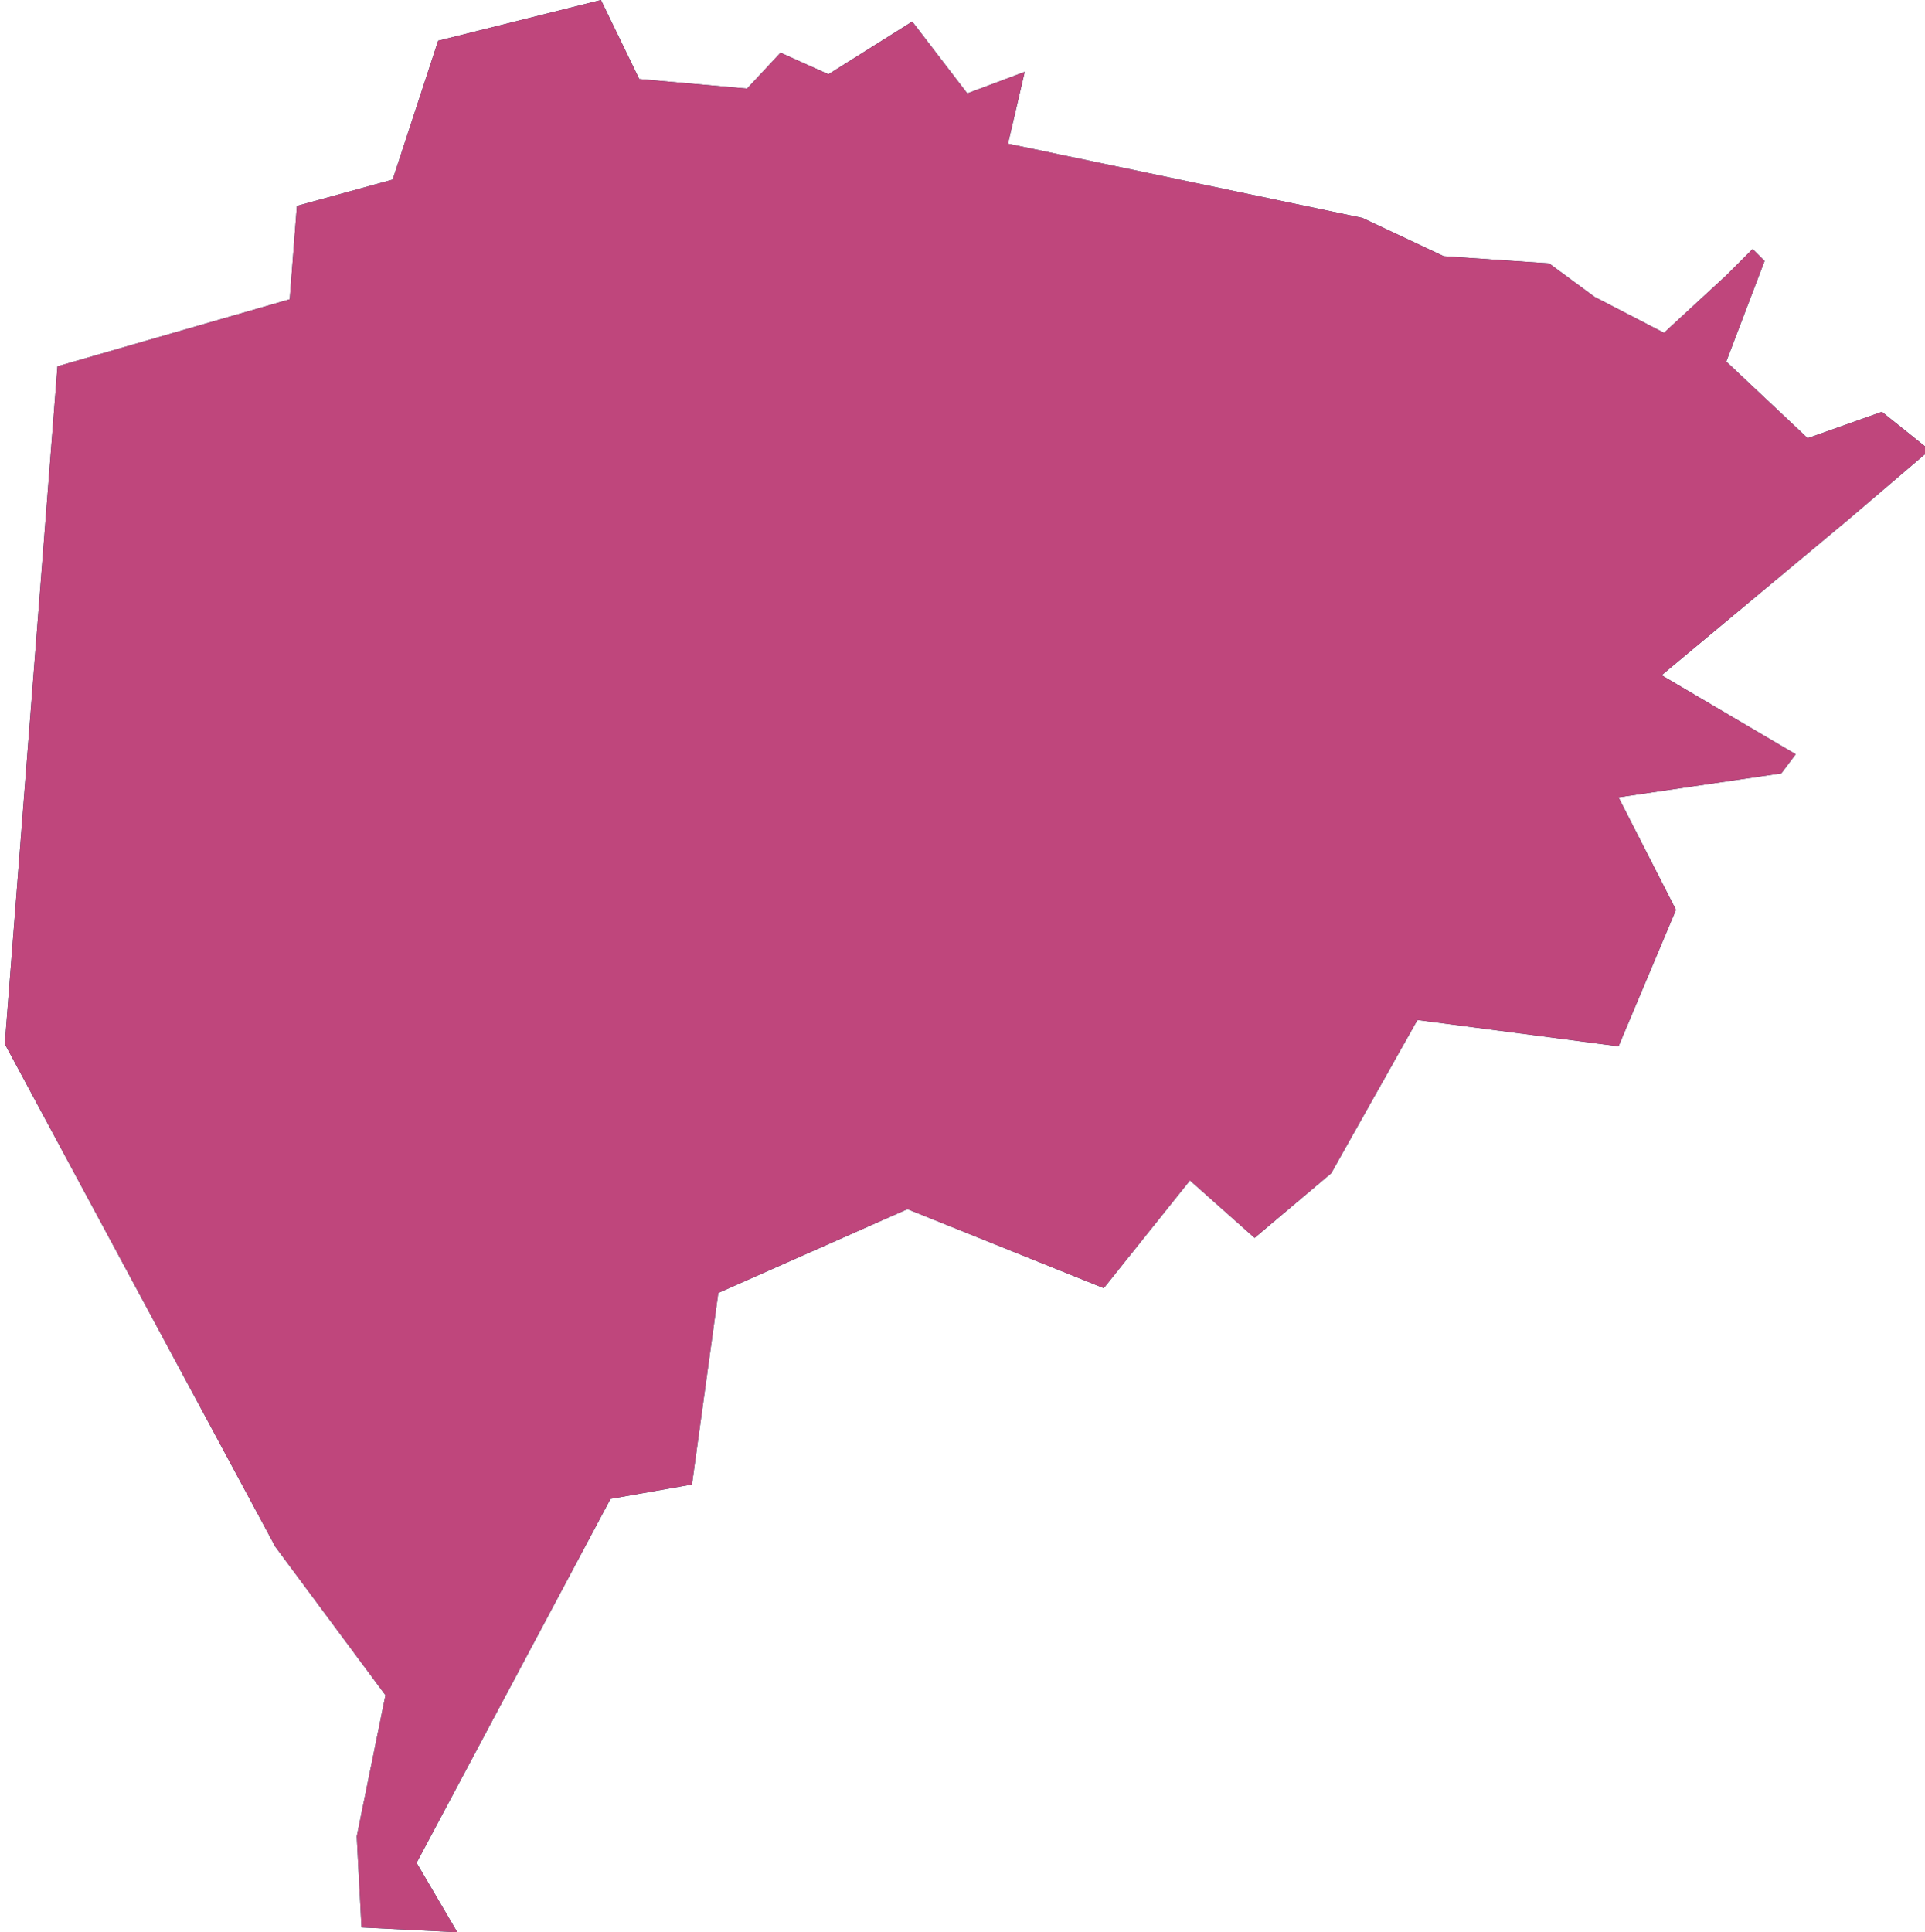 <?xml version="1.0" encoding="utf-8"?>
<!-- Generator: Adobe Illustrator 23.0.1, SVG Export Plug-In . SVG Version: 6.00 Build 0)  -->
<svg version="1.1" id="Layer_1" xmlns="http://www.w3.org/2000/svg" xmlns:xlink="http://www.w3.org/1999/xlink" x="0px" y="0px"
	 viewBox="0 0 80.4 80.7" style="enable-background:new 0 0 80.4 80.7;" xml:space="preserve">
<style type="text/css">
	.st0{fill:#0C5665;}
	.st1{opacity:1;fill:#BF467C;}
</style>
<polygon class="st0" points="17.4,77.8 25.5,62.6 28.9,62 30,54 37.9,50.5 46.1,53.8 49.7,49.3 52.4,51.7 55.6,49 59.2,42.6 
	67.6,43.7 70,38 67.6,33.3 74.4,32.3 75,31.5 69.4,28.2 77.2,21.7 80.6,18.8 78.6,17.2 75.5,18.3 72.1,15.1 73.7,10.9 73.2,10.4 
	72.1,11.5 69.5,13.9 66.6,12.4 64.7,11 60.3,10.7 56.9,9.1 42.1,6 42.8,3 40.4,3.9 38.1,0.9 34.6,3.1 32.6,2.2 31.2,3.7 26.7,3.3 
	25.1,0 18.3,1.7 16.4,7.5 12.4,8.6 12.1,12.5 2.4,15.3 0.2,43.6 11.5,64.6 16.1,70.8 14.9,76.7 15.1,80.5 19.1,80.7 "/>
<polygon class="st1" points="28.9,62 30,54 37.9,50.5 46.1,53.8 49.7,49.3 52.4,51.7 55.6,49 59.2,42.6 67.6,43.7 70,38 67.6,33.3 
	74.4,32.3 75,31.5 69.4,28.2 77.2,21.7 80.6,18.8 78.6,17.2 75.5,18.3 72.1,15.1 73.7,10.9 73.2,10.4 72.1,11.5 69.5,13.9 
	66.6,12.4 64.7,11 60.3,10.7 56.9,9.1 42.1,6 42.8,3 40.4,3.9 38.1,0.9 34.6,3.1 32.6,2.2 31.2,3.7 26.7,3.3 25.1,0 18.3,1.7 
	16.4,7.5 12.4,8.6 12.1,12.5 2.4,15.3 0.2,43.6 11.5,64.6 16.1,70.8 14.9,76.7 15.1,80.5 19.1,80.7 17.4,77.8 25.5,62.6 "/>
</svg>
